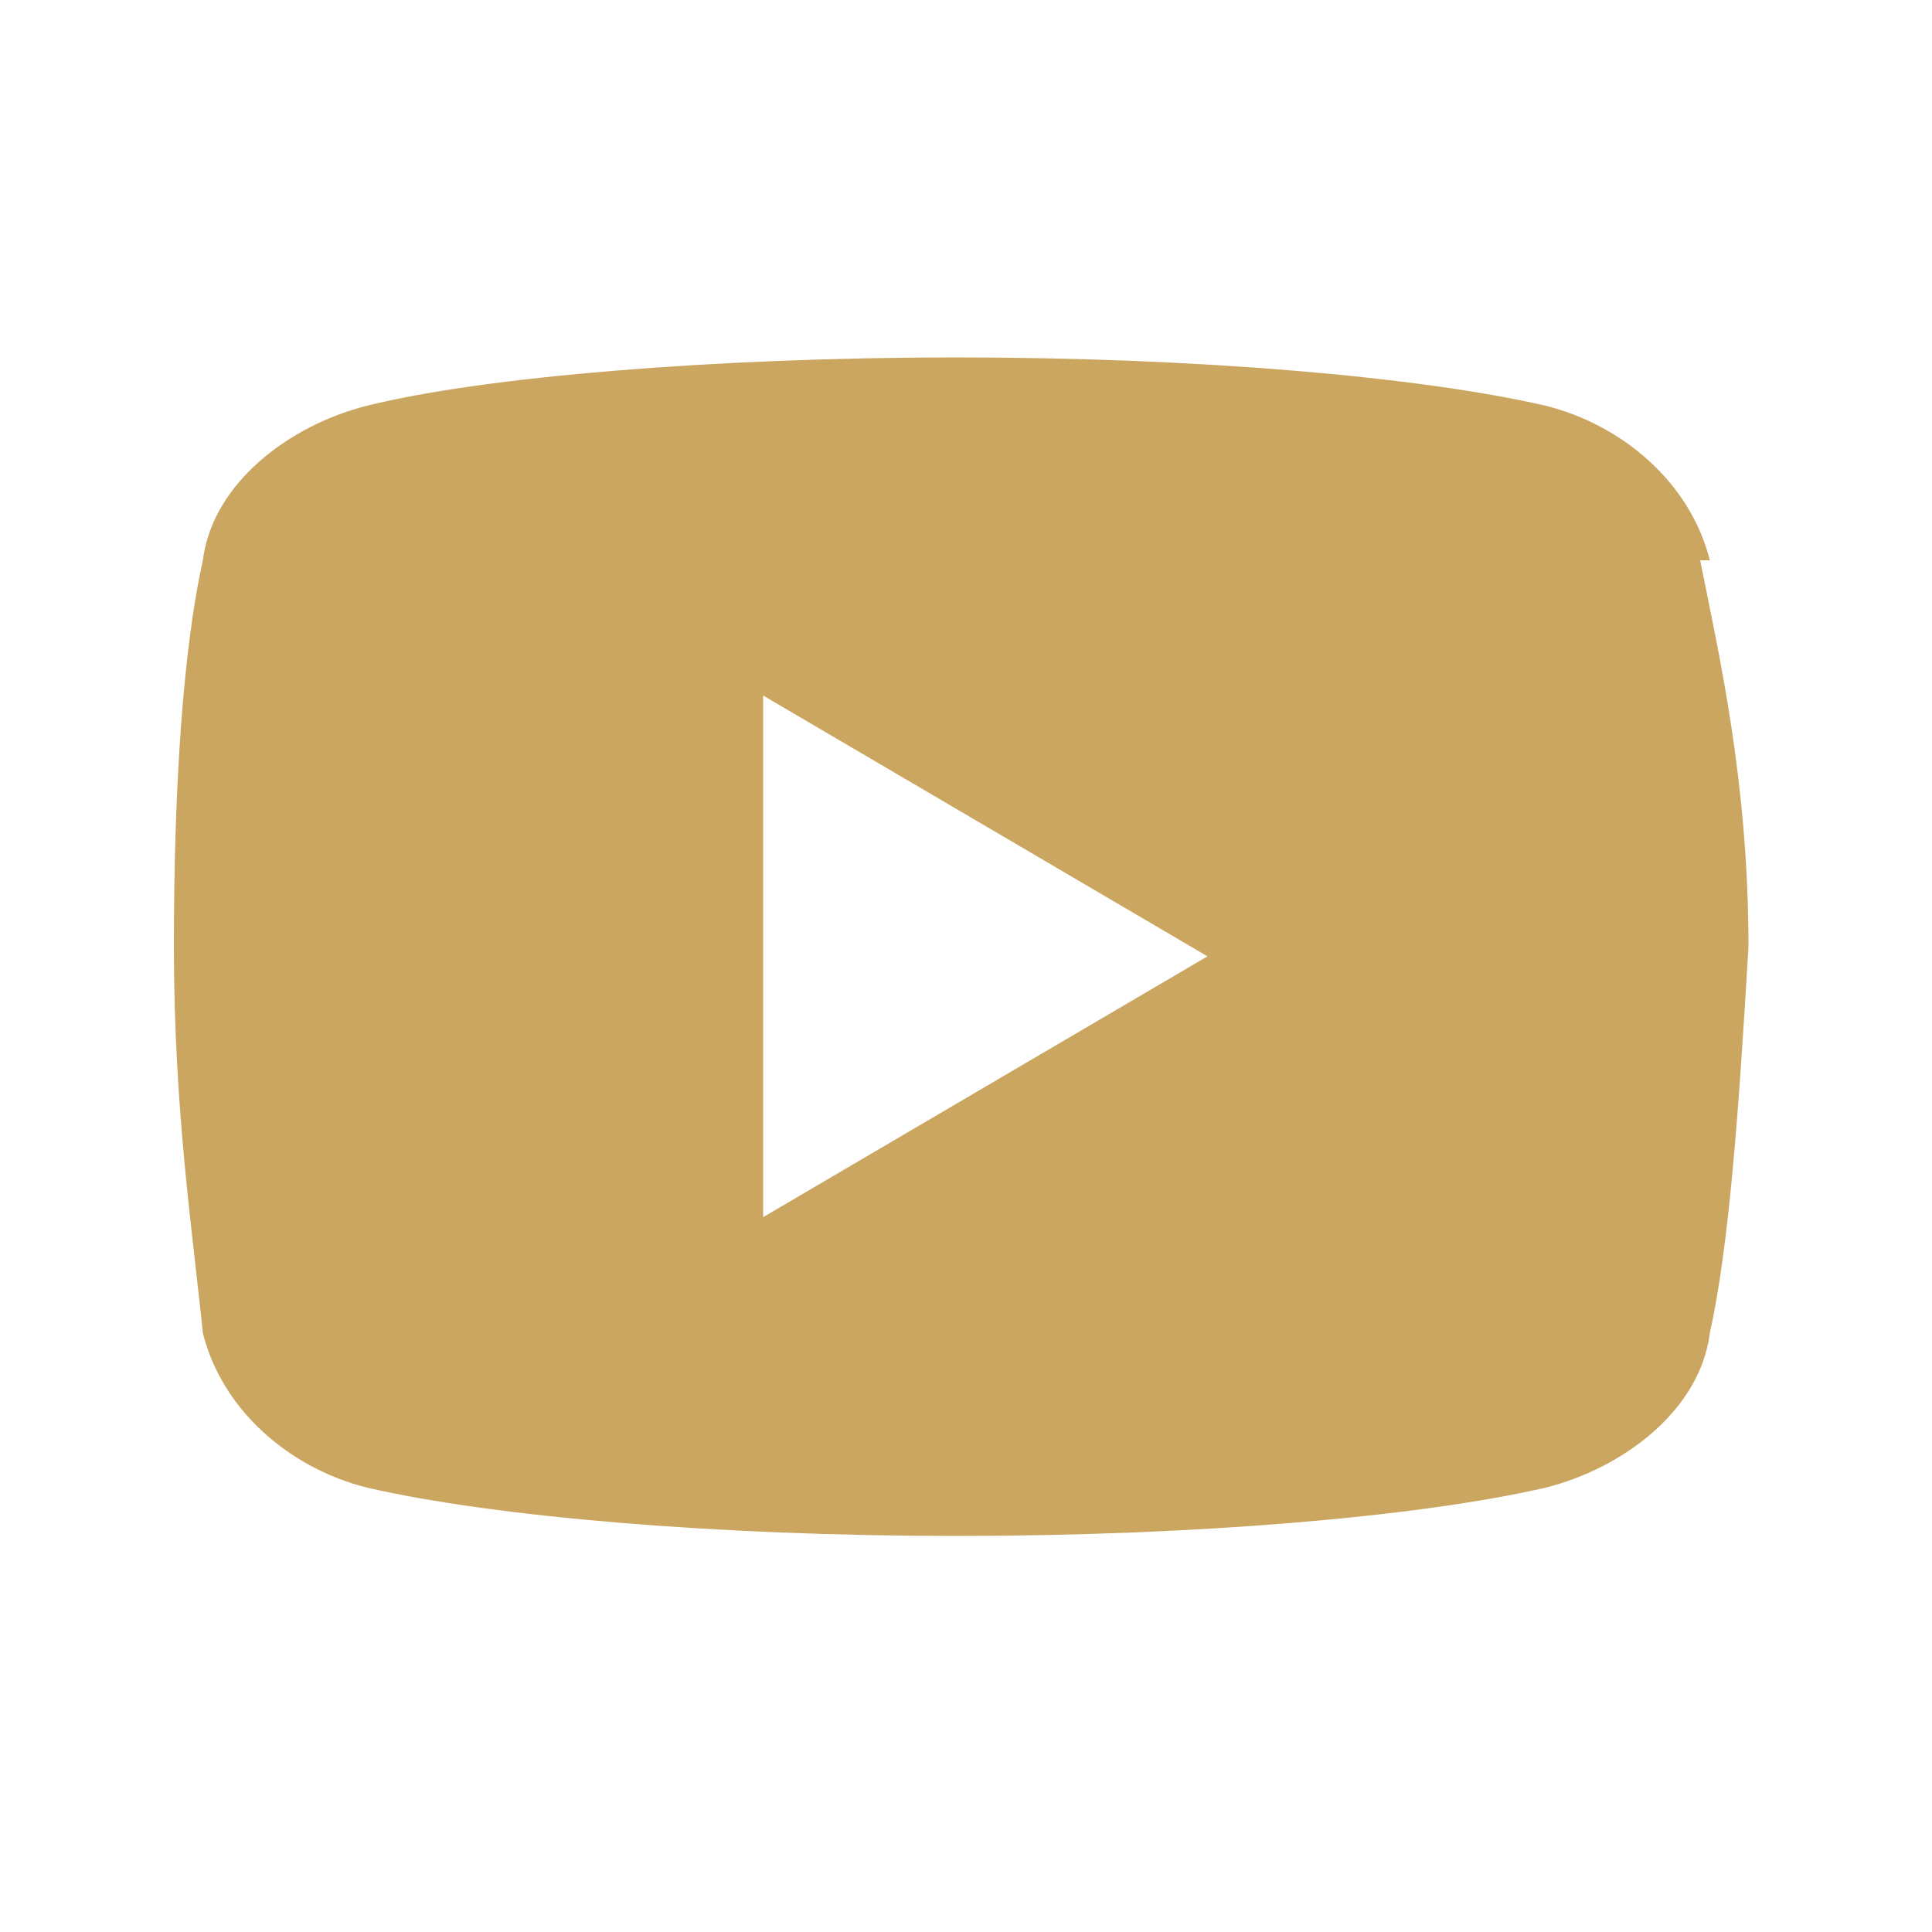 <?xml version="1.0" encoding="UTF-8"?>
<svg id="Warstwa_1" xmlns="http://www.w3.org/2000/svg" version="1.1" viewBox="0 0 20 20">
  <!-- Generator: Adobe Illustrator 29.3.0, SVG Export Plug-In . SVG Version: 2.1.0 Build 146)  -->
  <defs>
    <style>
      .st0 {
        fill: #caa660;
      }
    </style>
  </defs>
  <path class="st0" d="M17.7,5.8c-.2-.8-.9-1.4-1.7-1.6-1.3-.3-3.6-.5-6.1-.5s-4.9.2-6.1.5c-.8.2-1.6.8-1.7,1.6-.2.9-.3,2.3-.3,4s.2,3,.3,4c.2.8.9,1.4,1.7,1.6,1.3.3,3.6.5,6.1.5s4.8-.2,6.1-.5c.8-.2,1.6-.8,1.7-1.6.2-.9.3-2.3.4-4,0-1.7-.3-3-.5-4ZM7.9,12.5v-5.3l4.6,2.7-4.6,2.7Z"/>
</svg>